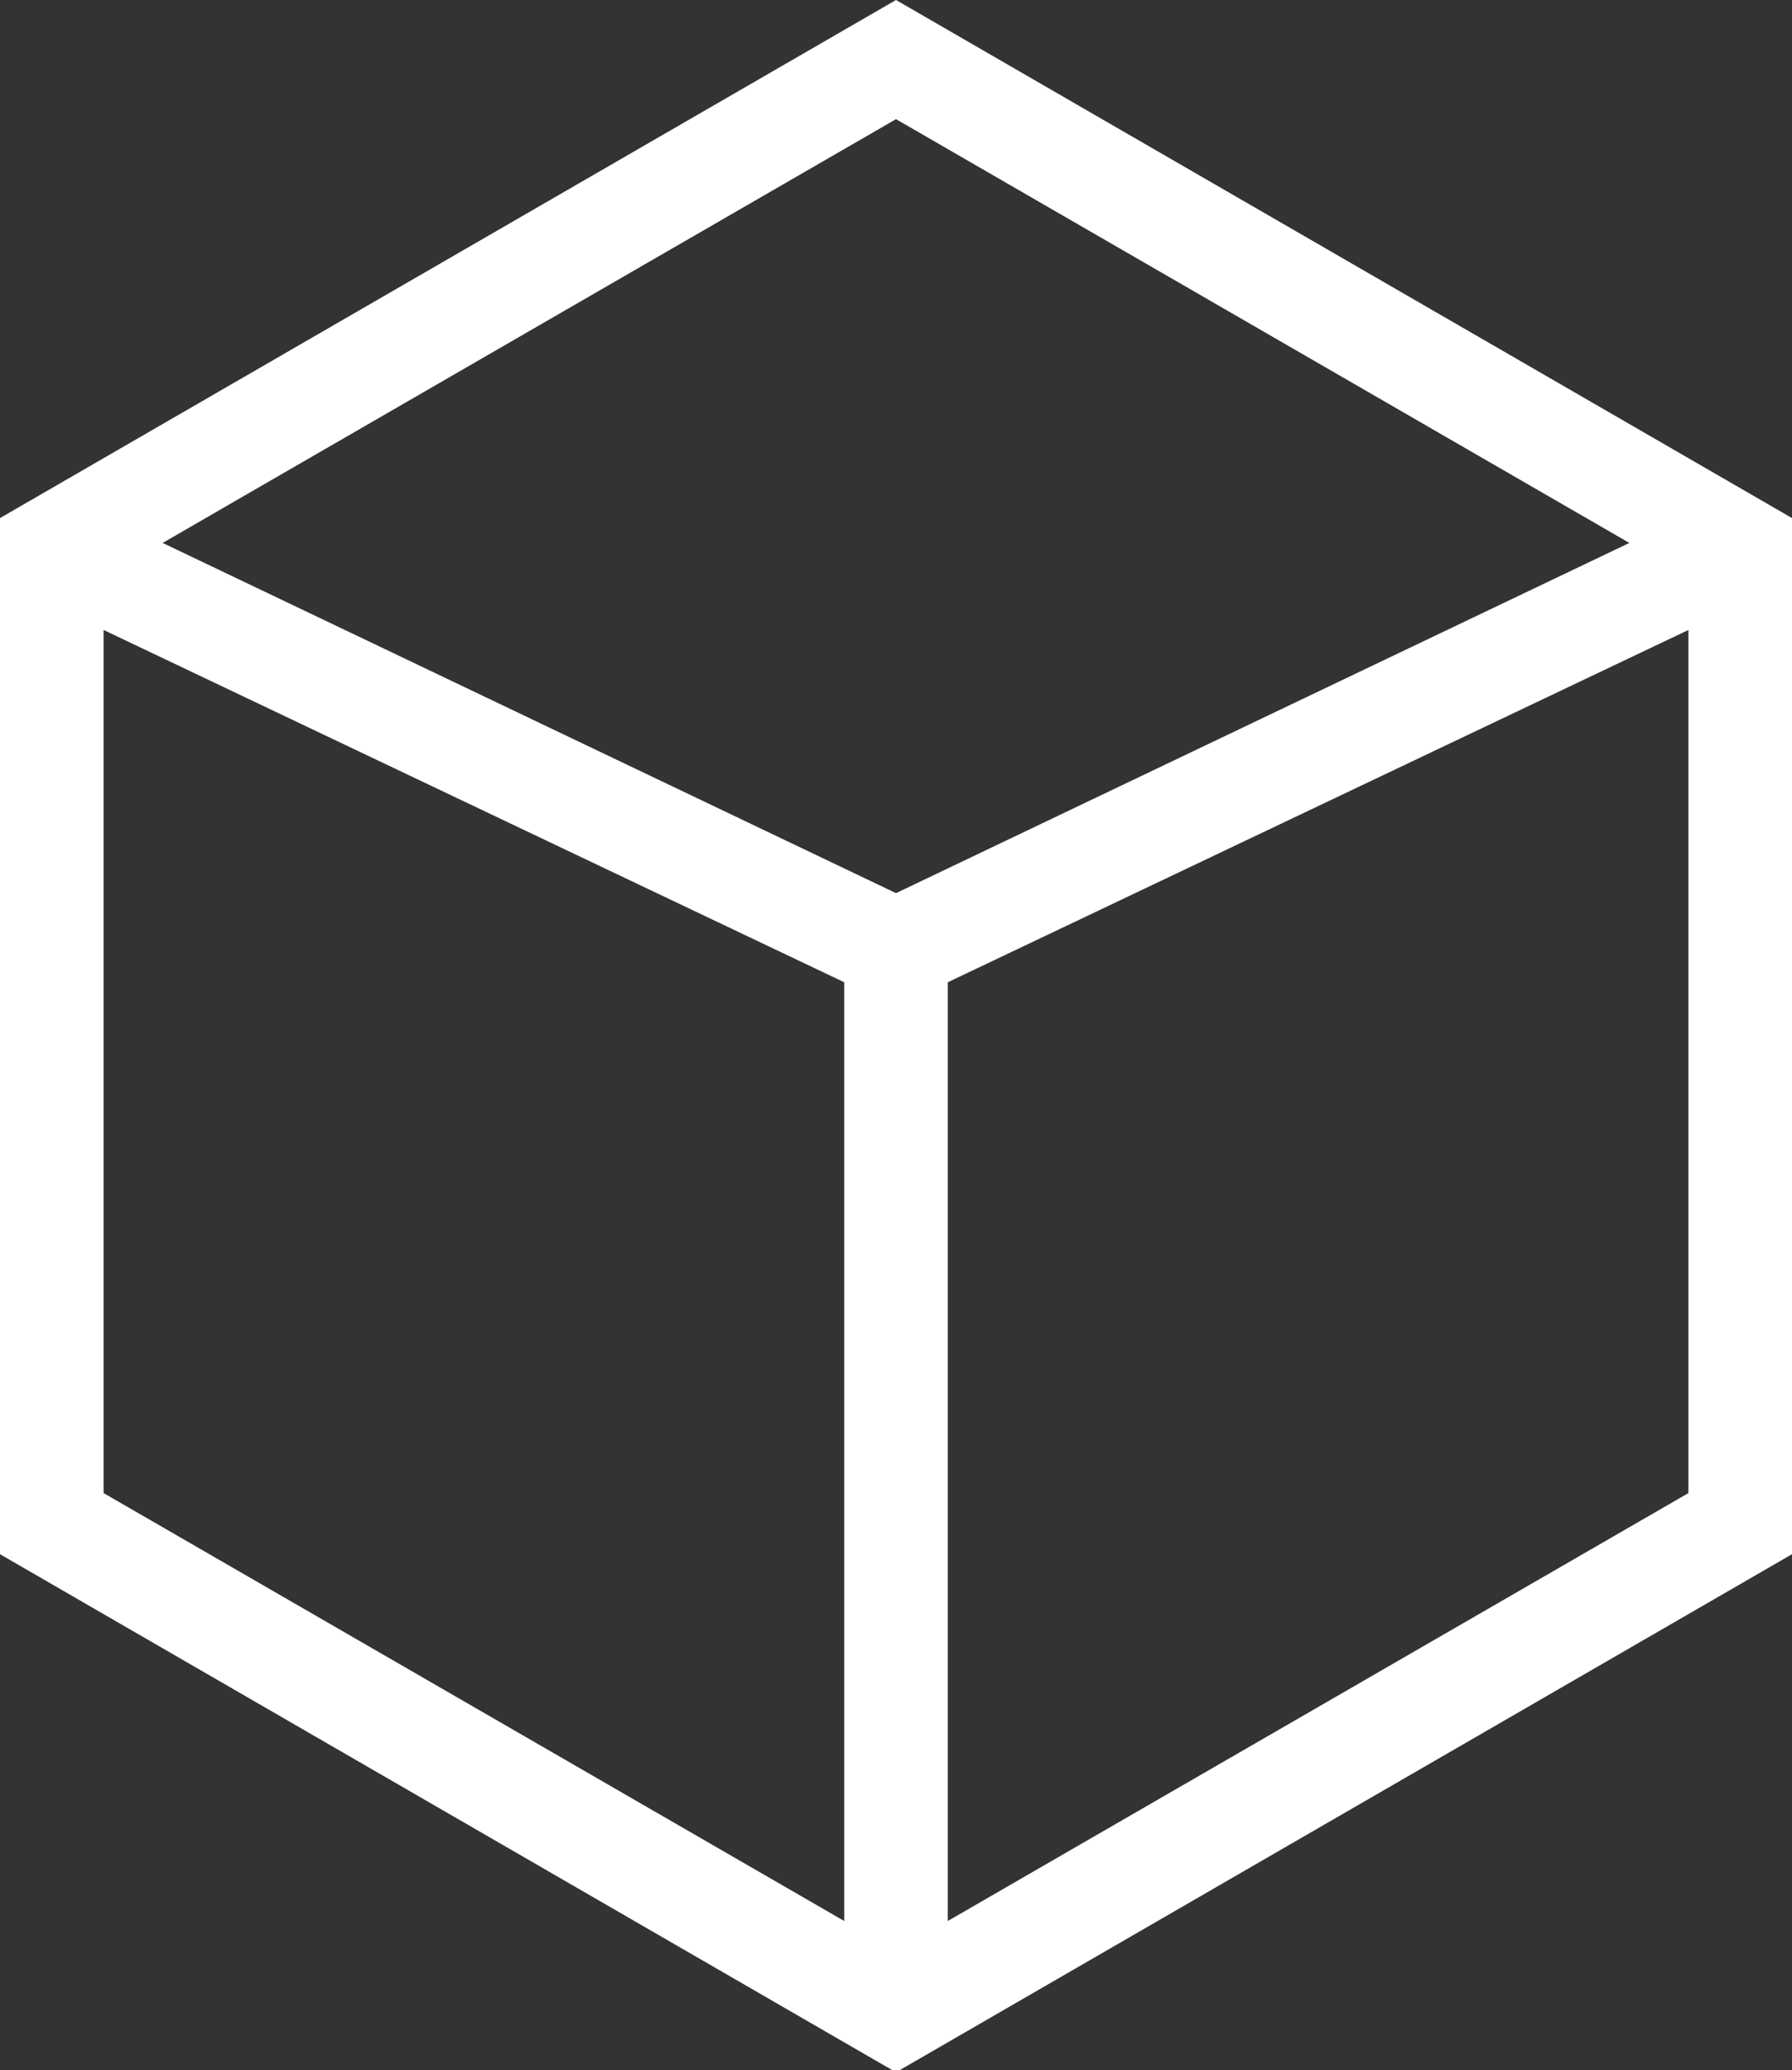 <svg xmlns="http://www.w3.org/2000/svg" viewBox="0 0 17.3 19.98">
  <rect x="0" y="0" width="17.3" height="19.98" fill="#333333" stroke="none"/>
  <defs>
    <style>.cls-1{fill:#fff;}</style>
  </defs>
  <title>3DGraphics_Icon</title>
  <g id="Layer_2" data-name="Layer 2">
    <g id="Layer_1-2" data-name="Layer 1">
      <path class="cls-1" d="M8.65,0,0,5V15l8.65,5,8.65-5V5Zm7.08,5.24L8.65,8.62,1.57,5.24,8.65,1.15ZM1,6.08l7.15,3.4v9.06L1,14.41ZM9.15,18.54V9.48l7.15-3.4v8.33Z"/>
    </g>
  </g>
</svg>

